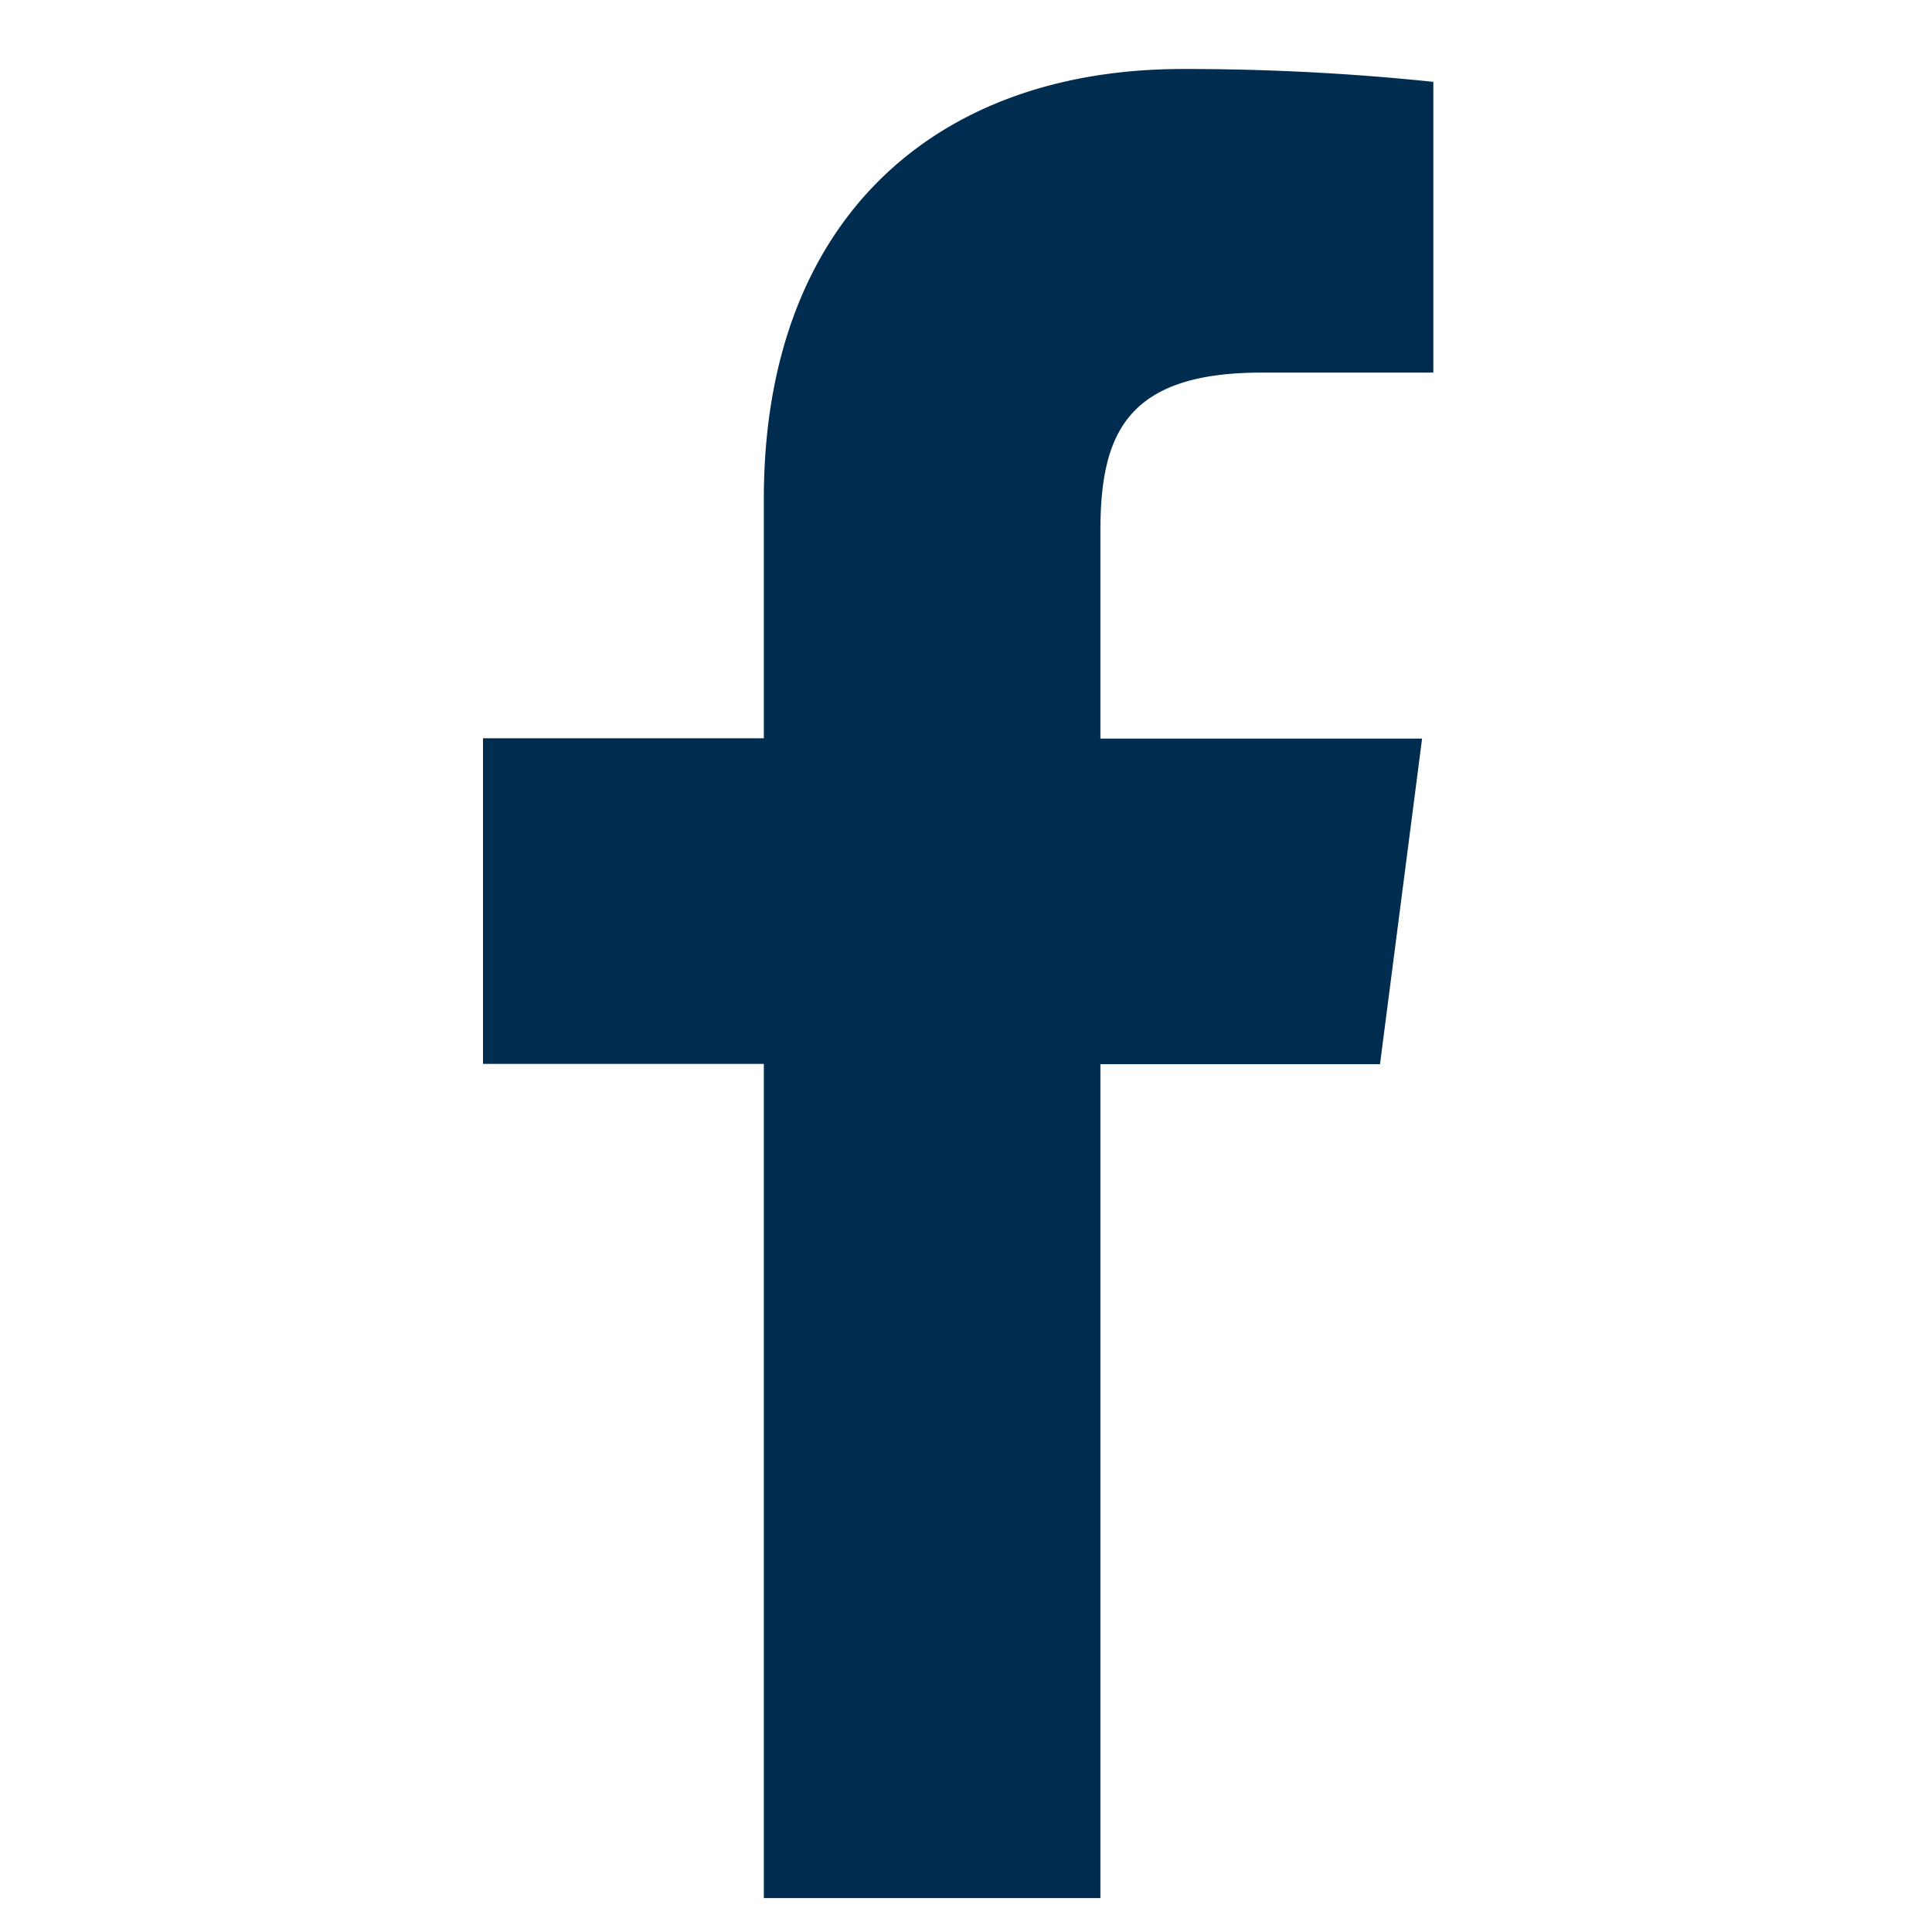 <svg xmlns="http://www.w3.org/2000/svg" width="28" height="28" viewBox="0 0 28 28">
  <g id="fb" transform="translate(-10.242 -11)">
    <path id="Path_60" data-name="Path 60" d="M11.281,4.4h2.492V.186A34.613,34.613,0,0,0,10.141,0C6.535,0,4.07,2.2,4.07,6.23V9.7H0v4.719H4.07v12.09H8.948V14.423H13l.61-4.719H8.948V6.694C8.948,5.3,9.319,4.4,11.281,4.4Z" transform="translate(17.242 12)" fill="#002d4f"/>
    <rect id="Rectangle_162" data-name="Rectangle 162" width="28" height="28" transform="translate(10.242 11)" fill="none"/>
  </g>
</svg>

